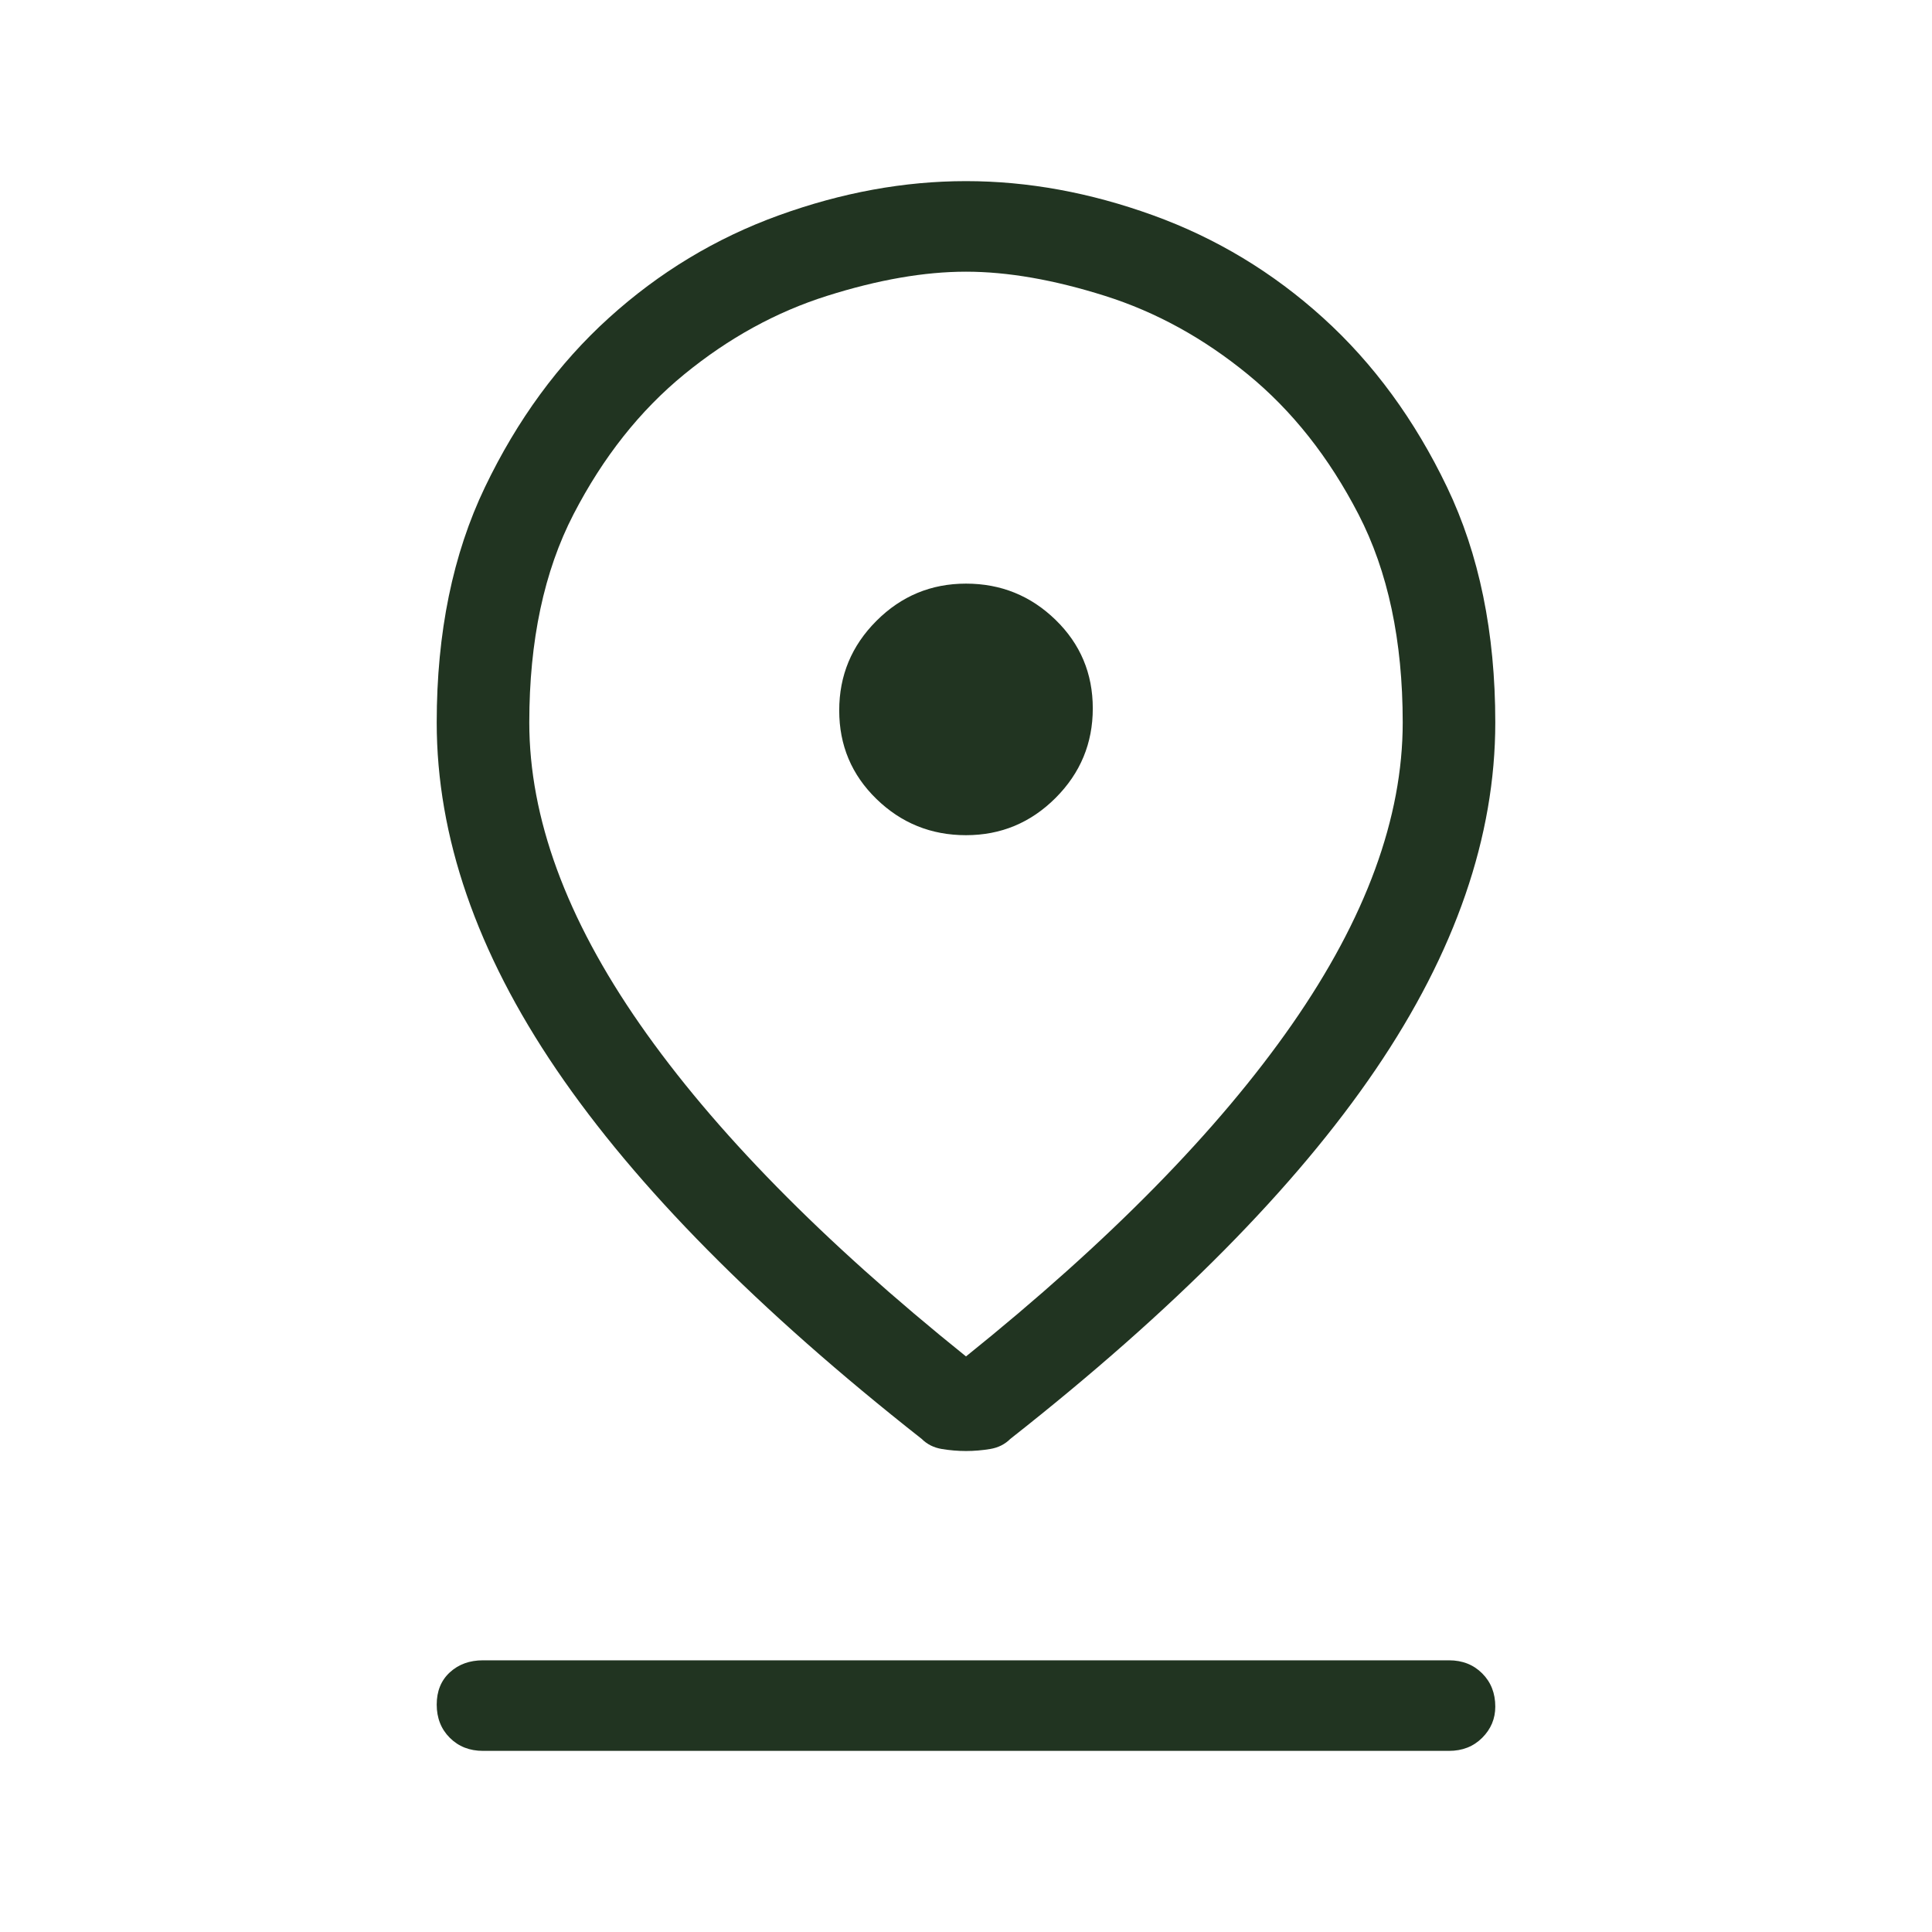<?xml version="1.0" encoding="UTF-8"?> <svg xmlns="http://www.w3.org/2000/svg" width="48" height="48" viewBox="0 0 48 48" fill="none"> <path d="M24 33.7C27.567 30.833 30.267 28.083 32.1 25.45C33.933 22.817 34.85 20.317 34.85 17.95C34.85 15.917 34.483 14.192 33.75 12.775C33.017 11.358 32.1 10.2 31 9.3C29.9 8.4 28.717 7.75 27.45 7.35C26.183 6.95 25.033 6.75 24 6.75C22.967 6.75 21.817 6.95 20.55 7.35C19.283 7.75 18.1 8.4 17 9.3C15.9 10.2 14.983 11.358 14.25 12.775C13.517 14.192 13.15 15.917 13.15 17.95C13.15 20.317 14.067 22.817 15.9 25.45C17.733 28.083 20.433 30.833 24 33.7ZM24 36.05C23.8 36.05 23.6 36.033 23.4 36C23.2 35.967 23.033 35.883 22.9 35.75C18.833 32.55 15.808 29.492 13.825 26.575C11.842 23.658 10.85 20.783 10.85 17.95C10.85 15.717 11.25 13.767 12.05 12.1C12.85 10.433 13.875 9.033 15.125 7.9C16.375 6.767 17.783 5.917 19.35 5.35C20.917 4.783 22.467 4.5 24 4.5C25.533 4.5 27.083 4.783 28.65 5.35C30.217 5.917 31.625 6.767 32.875 7.9C34.125 9.033 35.15 10.433 35.95 12.1C36.75 13.767 37.15 15.717 37.15 17.95C37.15 20.783 36.158 23.658 34.175 26.575C32.192 29.492 29.167 32.55 25.1 35.75C24.967 35.883 24.8 35.967 24.6 36C24.4 36.033 24.2 36.05 24 36.05ZM24 20.75C24.867 20.75 25.608 20.442 26.225 19.825C26.842 19.208 27.15 18.467 27.15 17.6C27.15 16.733 26.842 16 26.225 15.4C25.608 14.8 24.867 14.5 24 14.5C23.133 14.5 22.392 14.808 21.775 15.425C21.158 16.042 20.85 16.783 20.85 17.65C20.85 18.517 21.158 19.25 21.775 19.85C22.392 20.45 23.133 20.75 24 20.75ZM12 43.5C11.667 43.5 11.392 43.392 11.175 43.175C10.958 42.958 10.85 42.683 10.85 42.35C10.85 42.017 10.958 41.75 11.175 41.55C11.392 41.35 11.667 41.25 12 41.25H36C36.333 41.25 36.608 41.358 36.825 41.575C37.042 41.792 37.15 42.067 37.15 42.4C37.15 42.7 37.042 42.958 36.825 43.175C36.608 43.392 36.333 43.5 36 43.5H12Z" fill="#213421"></path> </svg> 